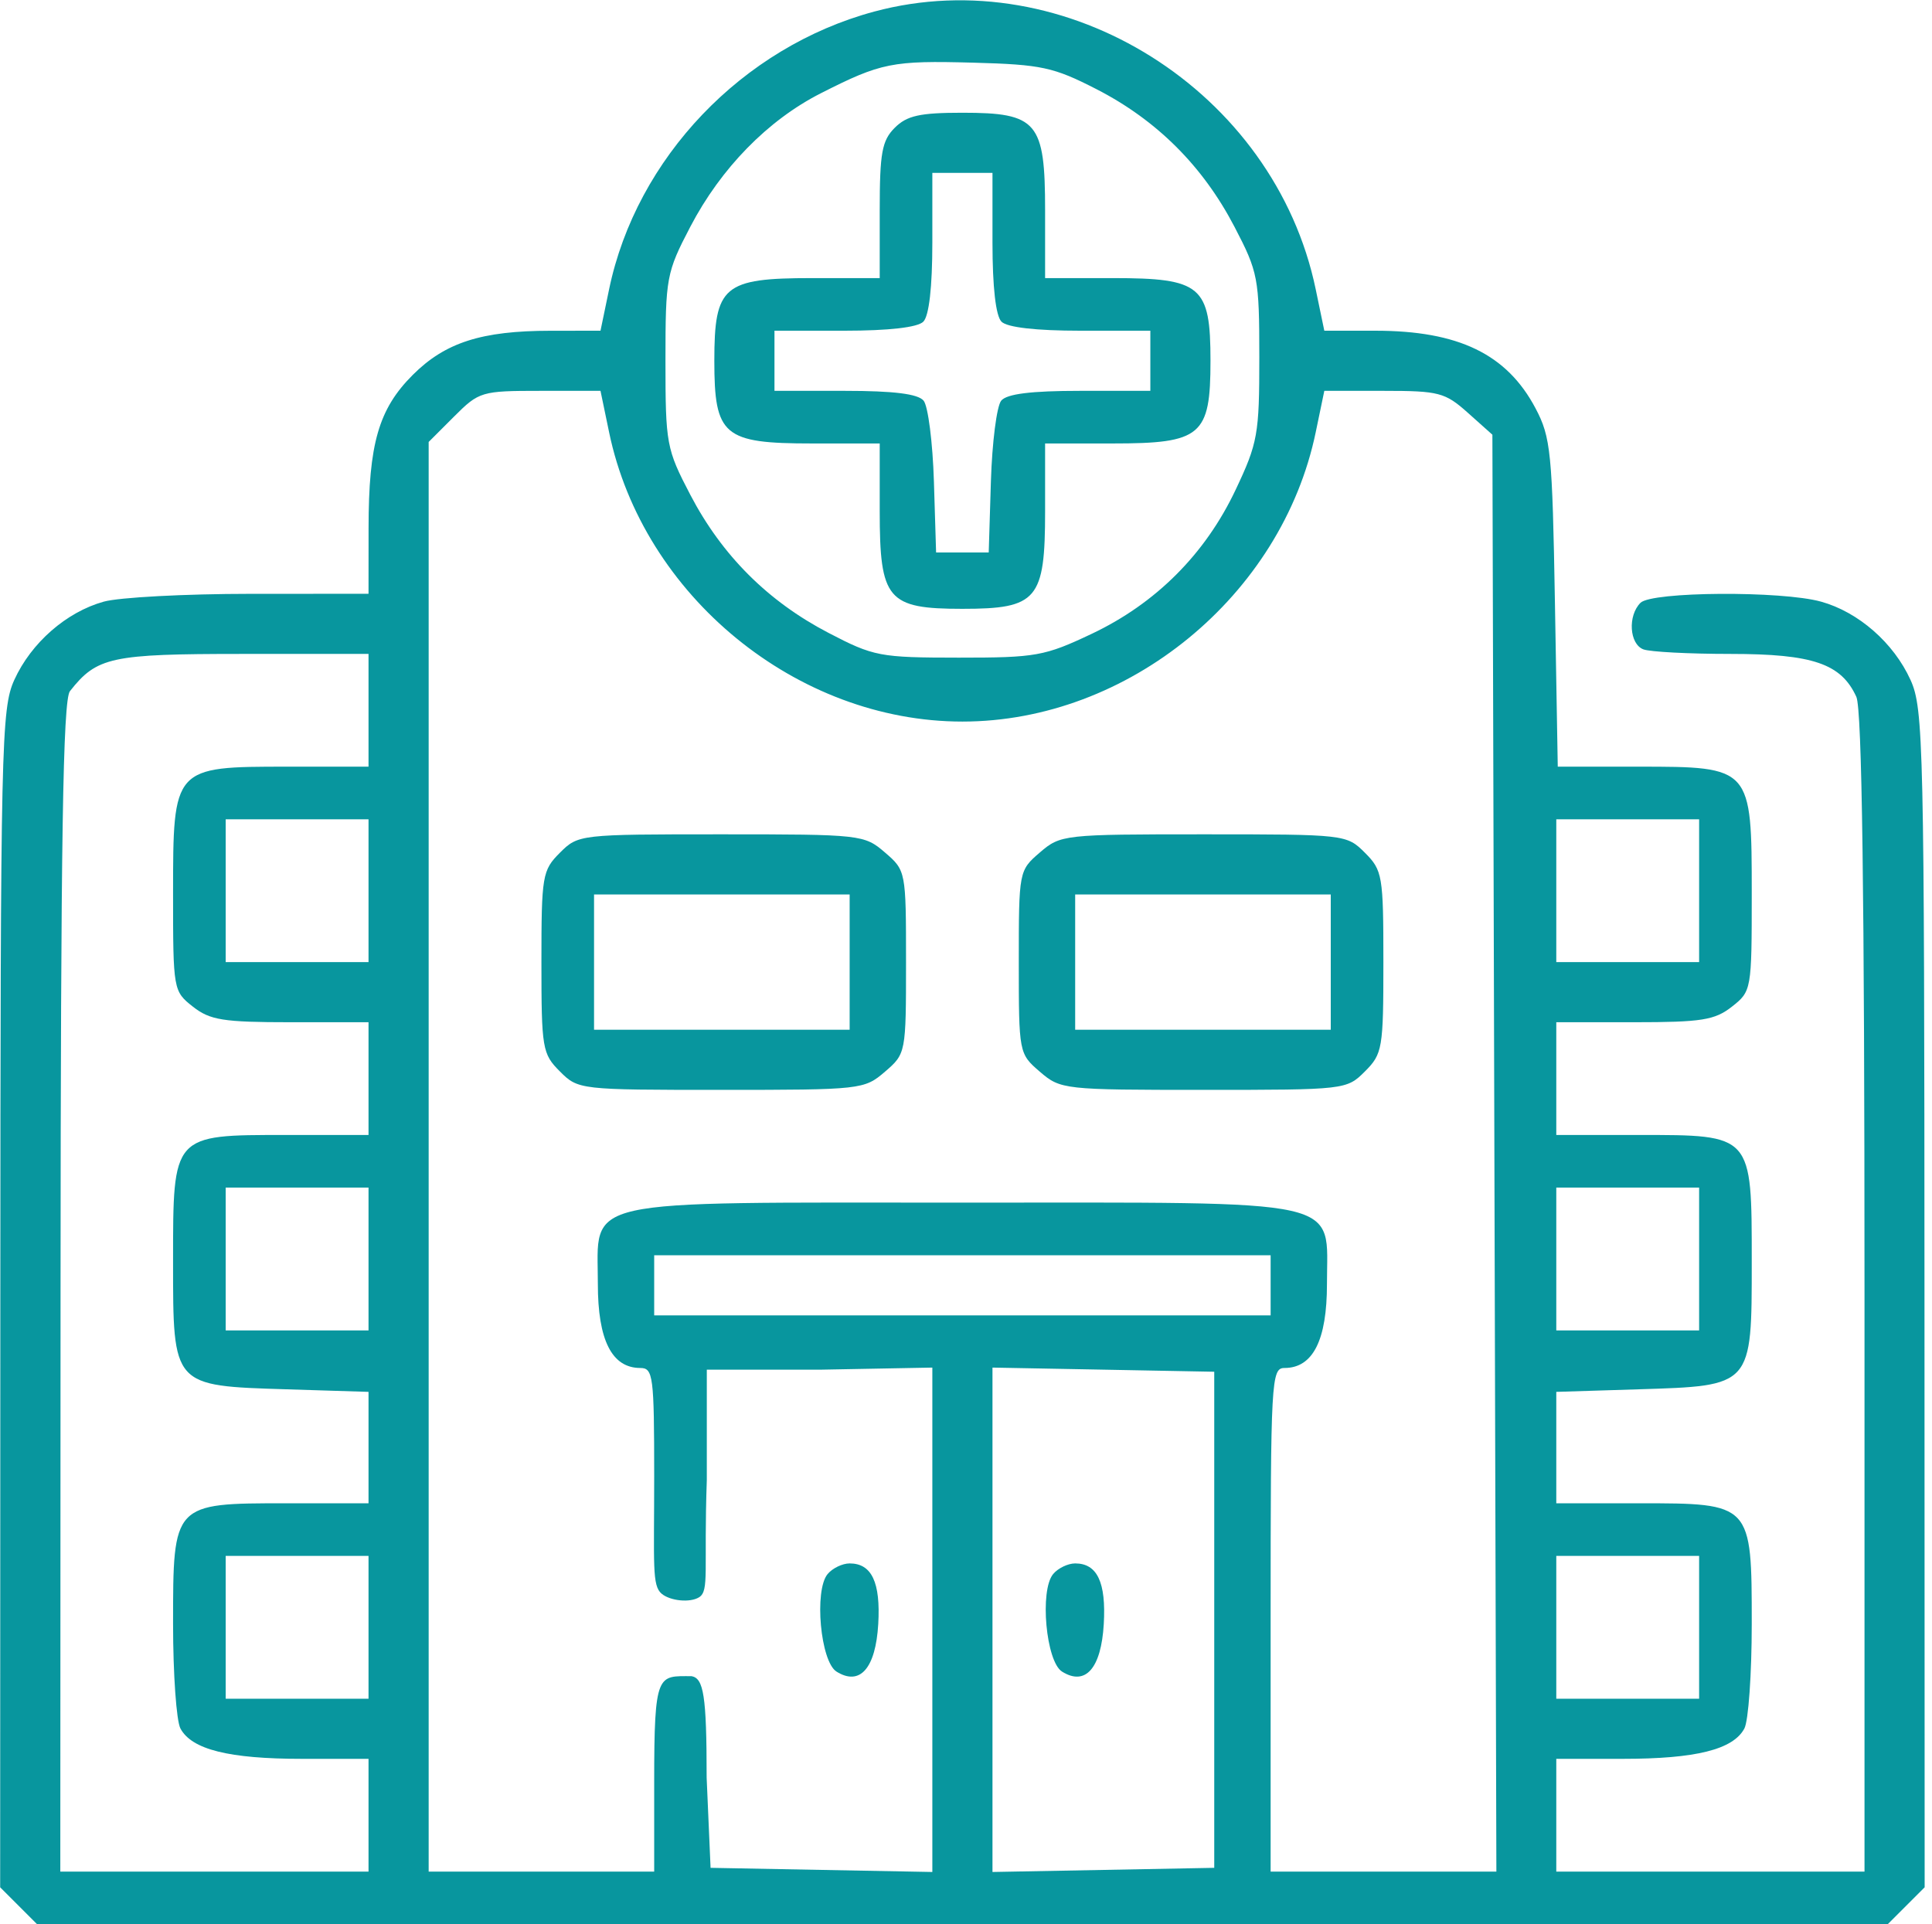 <?xml version="1.0" encoding="UTF-8"?> <svg xmlns="http://www.w3.org/2000/svg" width="257" height="256" viewBox="0 0 257 256" fill="none"> <path fill-rule="evenodd" clip-rule="evenodd" d="M116.287 1.541C98.742 6.266 84.648 21.032 81.025 38.486L79.88 43.999L73.201 44.005C64.055 44.012 59.221 45.565 54.904 49.881C50.365 54.421 49.035 59.031 49.028 70.249L49.022 78.999L33.272 79.005C24.609 79.008 15.848 79.475 13.803 80.043C8.829 81.425 4.142 85.526 1.902 90.458C0.171 94.267 0.065 98.995 0.044 172.794L0.022 251.09L2.477 253.544L4.931 255.999H128.022H251.113L253.567 253.544L256.022 251.09L256 172.794C255.979 98.995 255.873 94.267 254.142 90.458C251.902 85.526 247.215 81.425 242.241 80.043C236.989 78.584 219.725 78.696 218.222 80.199C216.508 81.913 216.74 85.677 218.604 86.392C219.474 86.726 224.692 86.999 230.199 86.999C241.137 86.999 244.923 88.291 246.937 92.711C247.687 94.358 248.022 118.846 248.022 172.046V248.999H227.522H207.022V241.499V233.999H215.873C225.592 233.999 230.543 232.762 232.043 229.96C232.581 228.954 233.022 222.701 233.022 216.065C233.022 199.988 233.032 199.999 218.022 199.999H207.022V192.587V185.176L217.92 184.837C233.135 184.365 233.022 184.492 233.022 167.844C233.022 150.874 233.133 150.999 218.022 150.999H207.022V143.499V135.999H217.387C226.359 135.999 228.106 135.72 230.387 133.926C232.99 131.879 233.022 131.698 233.022 118.965C233.022 102.022 233.002 101.999 217.931 101.999H207.218L206.842 80.249C206.495 60.178 206.296 58.177 204.267 54.333C200.456 47.116 194.025 43.999 182.944 43.999H176.164L175.019 38.486C169.547 12.127 141.797 -5.33 116.287 1.541ZM145.854 11.862C153.867 15.973 160 22.088 164.211 30.167C167.361 36.208 167.512 37.004 167.517 47.499C167.522 57.787 167.316 58.933 164.348 65.2C160.309 73.725 153.748 80.286 145.223 84.325C138.956 87.293 137.81 87.499 127.522 87.494C117.027 87.489 116.231 87.338 110.19 84.188C102.147 79.996 96.03 73.88 91.828 65.831C88.645 59.735 88.522 59.07 88.522 47.999C88.522 36.928 88.645 36.263 91.828 30.167C95.894 22.378 102.141 15.988 109.184 12.411C117.213 8.335 118.685 8.04 129.522 8.339C138.549 8.587 140.138 8.93 145.854 11.862ZM119.022 16.999C117.318 18.703 117.022 20.332 117.022 27.999V36.999H108.022C96.234 36.999 95.022 38.024 95.022 47.999C95.022 57.974 96.234 58.999 108.022 58.999H117.022V67.999C117.022 79.787 118.047 80.999 128.022 80.999C137.997 80.999 139.022 79.787 139.022 67.999V58.999H148.022C159.81 58.999 161.022 57.974 161.022 47.999C161.022 38.024 159.81 36.999 148.022 36.999H139.022V27.999C139.022 16.211 137.997 14.999 128.022 14.999C122.355 14.999 120.641 15.38 119.022 16.999ZM132.022 32.299C132.022 38.199 132.461 42.038 133.222 42.799C133.983 43.56 137.822 43.999 143.722 43.999H153.022V47.999V51.999H143.644C137.155 51.999 133.934 52.401 133.185 53.303C132.589 54.02 131.972 58.858 131.812 64.053L131.522 73.499H128.022H124.522L124.232 64.053C124.072 58.858 123.455 54.02 122.859 53.303C122.11 52.401 118.889 51.999 112.4 51.999H103.022V47.999V43.999H112.322C118.222 43.999 122.061 43.56 122.822 42.799C123.583 42.038 124.022 38.199 124.022 32.299V22.999H128.022H132.022V32.299ZM81.025 57.512C85.54 79.263 105.977 95.999 128.022 95.999C150.067 95.999 170.504 79.263 175.019 57.512L176.164 51.999H184.077C191.407 51.999 192.231 52.214 195.256 54.917L198.522 57.835L198.787 153.417L199.052 248.999H184.037H169.022V215.499C169.022 183.604 169.11 181.999 170.867 181.999C174.653 181.999 176.522 178.293 176.516 170.798C176.505 159.268 179.789 159.999 128.022 159.999C76.255 159.999 79.539 159.268 79.528 170.798C79.522 178.293 81.391 181.999 85.177 181.999C86.885 181.999 87.022 183.068 87.022 196.377C87.022 208.275 86.711 210.951 88.022 212.039C89.169 212.991 91.793 213.259 93 212.5C94.388 211.627 93.606 208.882 94.022 196.893V182.222H109.272L124.022 181.946V215.499V249.052L109.272 248.776L94.522 248.499L94 236.5C94 225.5 93.583 223.302 92 223C87.5 223 87.022 222.391 87.022 237.121V248.999H72.022H57.022V153.899V58.799L60.422 55.399C63.724 52.097 64.053 51.999 71.851 51.999H79.88L81.025 57.512ZM49.022 94.499V101.999H38.211C23.028 101.999 23.022 102.005 23.022 118.965C23.022 131.698 23.054 131.879 25.657 133.926C27.938 135.72 29.685 135.999 38.657 135.999H49.022V143.499V150.999H38.022C22.911 150.999 23.022 150.874 23.022 167.844C23.022 184.492 22.909 184.365 38.124 184.837L49.022 185.176V192.587V199.999H38.022C23.012 199.999 23.022 199.988 23.022 216.065C23.022 222.701 23.463 228.954 24.001 229.96C25.501 232.762 30.452 233.999 40.171 233.999H49.022V241.499V248.999H28.522H8.022L8.054 171.249C8.078 111.685 8.371 93.137 9.304 91.953C12.893 87.399 14.744 86.999 32.245 86.999H49.022V94.499ZM49.022 118.499V127.999H39.522H30.022V118.499V108.999H39.522H49.022V118.499ZM226.022 118.499V127.999H216.522H207.022V118.499V108.999H216.522H226.022V118.499ZM74.477 113.454C72.141 115.789 72.022 116.495 72.022 127.999C72.022 139.503 72.141 140.209 74.477 142.544C76.91 144.978 77.092 144.999 95.921 144.999C114.553 144.999 114.963 144.954 117.716 142.586C120.505 140.187 120.522 140.097 120.522 127.999C120.522 115.901 120.505 115.811 117.716 113.412C114.963 111.044 114.553 110.999 95.921 110.999C77.092 110.999 76.91 111.02 74.477 113.454ZM138.328 113.412C135.539 115.811 135.522 115.901 135.522 127.999C135.522 140.097 135.539 140.187 138.328 142.586C141.081 144.954 141.491 144.999 160.123 144.999C178.952 144.999 179.134 144.978 181.567 142.544C183.903 140.209 184.022 139.503 184.022 127.999C184.022 116.495 183.903 115.789 181.567 113.454C179.134 111.02 178.952 110.999 160.123 110.999C141.491 110.999 141.081 111.044 138.328 113.412ZM113.022 127.999V136.999H96.022H79.022V127.999V118.999H96.022H113.022V127.999ZM177.022 127.999V136.999H160.022H143.022V127.999V118.999H160.022H177.022V127.999ZM49.022 167.499V176.999H39.522H30.022V167.499V157.999H39.522H49.022V167.499ZM226.022 167.499V176.999H216.522H207.022V167.499V157.999H216.522H226.022V167.499ZM169.022 170.999V174.999H128.022H87.022V170.999V166.999H128.022H169.022V170.999ZM161.522 215.499V248.499L146.772 248.776L132.022 249.052V215.499V181.946L146.772 182.222L161.522 182.499V215.499ZM49.022 216.499V225.999H39.522H30.022V216.499V206.999H39.522H49.022V216.499ZM226.022 216.499V225.999H216.522H207.022V216.499V206.999H216.522H226.022V216.499ZM110.089 209.418C108.279 211.6 109.141 221.054 111.272 222.391C114.39 224.347 116.483 221.963 116.827 216.065C117.15 210.523 115.96 207.999 113.022 207.999C112.057 207.999 110.737 208.637 110.089 209.418ZM140.089 209.418C138.279 211.6 139.141 221.054 141.272 222.391C144.39 224.347 146.483 221.963 146.827 216.065C147.15 210.523 145.96 207.999 143.022 207.999C142.057 207.999 140.737 208.637 140.089 209.418Z" fill="#08969E"></path> </svg> 